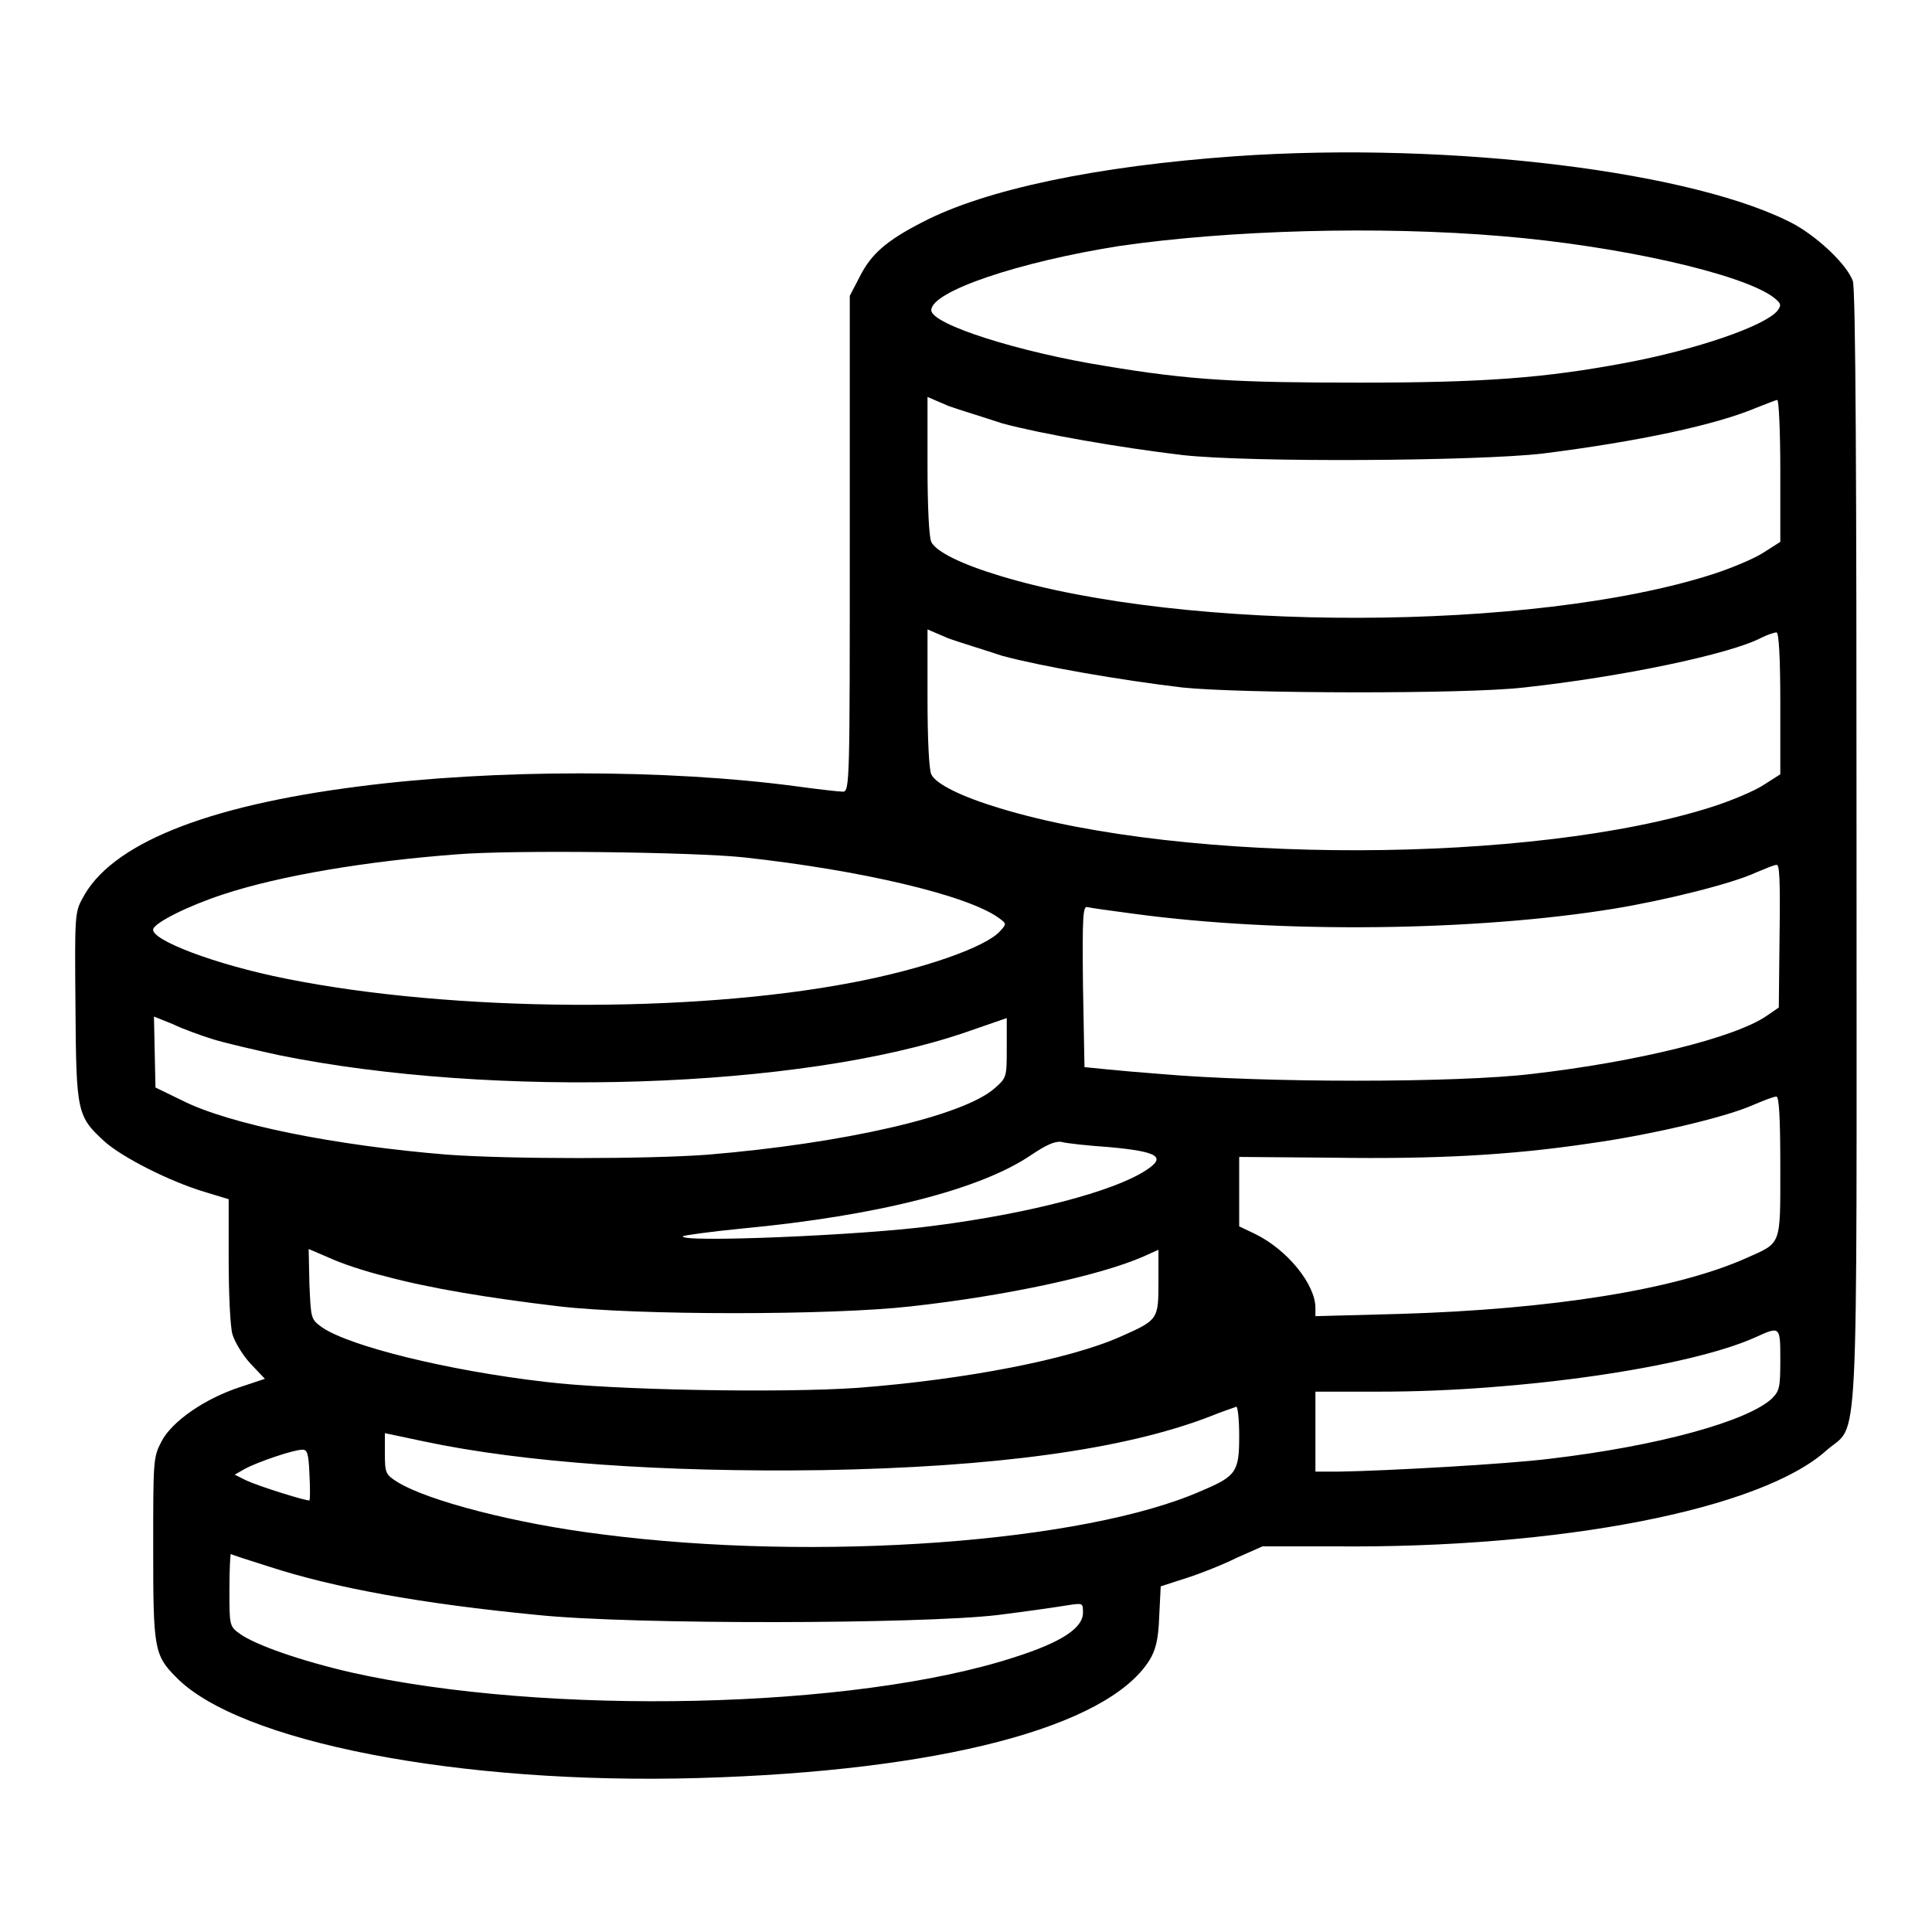 <?xml version="1.0" encoding="utf-8"?>
<!-- Svg Vector Icons : http://www.onlinewebfonts.com/icon -->
<!DOCTYPE svg PUBLIC "-//W3C//DTD SVG 1.1//EN" "http://www.w3.org/Graphics/SVG/1.1/DTD/svg11.dtd">
<svg version="1.1" xmlns="http://www.w3.org/2000/svg" xmlns:xlink="http://www.w3.org/1999/xlink" x="0px" y="0px" viewBox="0 0 256 256" enable-background="new 0 0 256 256" xml:space="preserve">
<g><g><g><path fill="#000000" d="M163.7,20.7c-18.4,1.3-33.1,4.4-41.4,8.7c-4.9,2.5-6.9,4.3-8.4,7.3l-1.3,2.5V72c0,31.3,0,32.9-0.9,32.9c-0.5,0-3.2-0.3-6.1-0.7c-17.2-2.3-40.2-2.3-58,0c-20.5,2.6-33,7.7-36.7,14.9c-1,1.8-1,2.5-0.9,14.3c0.1,14.1,0.2,14.5,3.9,17.9c2.4,2.1,8.5,5.2,13.1,6.6l3.3,1v8c0,4.4,0.2,8.9,0.5,9.9c0.3,1,1.3,2.7,2.4,3.9l1.9,2l-3.3,1.1c-4.6,1.5-9,4.5-10.4,7.2c-1.1,2.1-1.1,2.5-1.1,14.1c0,13.2,0.1,14.2,3,17.1c8.3,8.6,37.5,14.3,69.2,13.4c31.9-0.9,54.2-6.7,59.8-15.6c0.8-1.3,1.2-2.7,1.3-5.8l0.2-4l3.4-1.1c1.9-0.6,4.9-1.8,6.7-2.7l3.4-1.5l9.4,0c30.1,0.3,56.6-4.9,65.3-12.7c4.4-3.9,4,3.5,4-79.9c0-47.8-0.1-74.3-0.5-75.1c-0.8-2.1-4.3-5.5-7.6-7.4C225,22.8,192.4,18.7,163.7,20.7z M199.1,31.3c15.6,1.3,31.8,5,35.9,8.1c1,0.8,1.1,1,0.5,1.8c-1.7,2-10.6,5.1-20.2,6.9c-10.7,2-18.7,2.6-35.1,2.6c-16.1,0-22.4-0.3-33.7-2.2c-11.3-1.8-23.1-5.5-23.1-7.4c0-2.5,11.6-6.4,24.9-8.5C162.7,30.5,182.7,29.9,199.1,31.3z M132.8,56.1c5.2,1.4,15.5,3.2,23.9,4.2c9,1,39,0.8,47.7-0.2c12.7-1.6,23-3.8,28.4-6.1c1.3-0.5,2.5-1,2.7-1c0.2,0,0.4,4,0.4,9.4v9.4l-2.2,1.4c-1.2,0.8-4.3,2.1-6.8,2.9c-23.7,7.6-69.8,7.7-94.4,0.2c-5-1.5-8.5-3.2-9.1-4.5c-0.3-0.6-0.5-4.7-0.5-10.1v-9.1l2.8,1.2C127.1,54.3,130.4,55.3,132.8,56.1z M132.8,86.9c5.2,1.4,15.5,3.2,23.9,4.2c7.7,0.8,37.4,0.9,45.2,0c12.9-1.4,27.3-4.4,31.5-6.6c0.8-0.4,1.7-0.7,2-0.7c0.3,0,0.5,3.2,0.5,9.4v9.4l-2.2,1.4c-1.2,0.8-4.3,2.1-6.8,2.9c-23.7,7.6-69.8,7.7-94.4,0.2c-5-1.5-8.5-3.2-9.1-4.5c-0.3-0.6-0.5-4.7-0.5-10.1v-9.1l2.8,1.2C127.1,85.1,130.4,86.1,132.8,86.9z M98.5,113.6c15.6,1.7,29.6,5,33.8,8c1.1,0.8,1.1,0.8,0.2,1.8c-1.9,2.1-10.1,5-19.6,6.8c-21.4,4.1-52.9,3.9-74.9-0.5c-9.6-1.9-18.1-5.2-17.7-6.6c0.3-0.9,4.7-3.1,9.3-4.6c7.6-2.5,19-4.4,31-5.3C68,112.6,91.9,112.9,98.5,113.6z M235.8,124l-0.1,9.5l-1.6,1.1c-4.2,2.9-17.2,6.1-31.1,7.7c-10,1.2-35.6,1.2-49.3,0c-5.4-0.4-9.9-0.9-10-0.9c0-0.1-0.1-5-0.2-10.8c-0.1-9.3,0-10.6,0.6-10.4c0.4,0.1,3.2,0.5,6.3,0.9c19.3,2.6,45.1,2.3,63.5-0.7c6.7-1.1,15.6-3.3,18.8-4.8c1.2-0.5,2.4-1,2.7-1C235.8,114.5,235.9,116.6,235.8,124z M28.2,137.7c1.6,0.5,5.5,1.4,8.7,2.1c28.5,5.8,69.1,4.5,91-3l5.5-1.9v3.9c0,3.9,0,4-1.6,5.4c-4.2,3.7-20,7.3-38,8.8c-8,0.6-26.2,0.6-34.5,0c-14.8-1.2-28.9-4-35.2-7.2l-3.5-1.7l-0.1-4.7l-0.1-4.7l2.5,1C24.1,136.3,26.6,137.2,28.2,137.7z M235.9,154.6c0,10.6,0.2,10-4.5,12.1c-9.4,4.2-25.9,6.8-45.9,7.4l-11.2,0.3v-1.1c0-3.1-3.7-7.7-8-9.8l-2.1-1v-4.6v-4.6l12.4,0.1c13.4,0.2,23.4-0.3,34.1-1.9c7.9-1.1,17.7-3.4,21.4-5c1.4-0.6,2.9-1.2,3.3-1.2C235.7,145.4,235.9,147.5,235.9,154.6z M147,152c6.5,0.6,7.6,1.3,4.8,3.1c-4.3,2.8-15.5,5.7-27.9,7.3c-9.4,1.3-34.2,2.3-33.4,1.4c0.1-0.1,3.6-0.6,7.7-1c18.1-1.7,31.8-5.2,38.5-9.8c1.8-1.2,3-1.8,3.9-1.7C141.3,151.5,144.1,151.8,147,152z M51,169.1c5.9,1.6,13.8,2.9,23.1,4c10.3,1.2,36.1,1.2,46.6,0c12.7-1.4,25.1-4.1,30.8-6.6l2-0.9v4.2c0,5,0,5.1-5,7.3c-6.7,3-20.5,5.7-34.9,6.8c-10.1,0.7-32.5,0.3-41.4-0.8c-12.9-1.5-25.8-4.7-29.5-7.2c-1.5-1.1-1.5-1.1-1.7-5.7l-0.1-4.7l2.8,1.2C45.2,167.4,48.5,168.5,51,169.1z M235.9,180.2c0,3.6-0.1,4.1-1.1,5.1c-3.2,3-15,6.3-29.5,8c-5.6,0.7-21.6,1.6-28,1.7h-3v-5.3v-5.3h8.6c18.5,0,40.8-3.2,49.7-7.2C235.9,175.7,235.9,175.7,235.9,180.2z M164.2,190.3c0,4.7-0.4,5.3-4.9,7.2c-15.5,6.9-51.1,9.5-79.6,5.8c-11.3-1.4-22.9-4.4-27-6.9c-1.6-1-1.7-1.2-1.7-3.8v-2.7l5.2,1.1c13.2,2.8,31.7,4.1,52.8,3.8c22.7-0.4,39.9-2.7,51.3-7.1c1.7-0.7,3.3-1.2,3.5-1.3C164,186.3,164.2,188,164.2,190.3z M41,195.3c0.1,1.8,0.1,3.4,0,3.5c-0.1,0.2-6.9-1.9-8.5-2.7l-1.4-0.7l1.4-0.8c1.7-0.9,6.4-2.5,7.5-2.5C40.7,192,40.9,192.6,41,195.3z M35.7,207.6c8.6,2.8,20.1,4.9,35.6,6.4c12.7,1.3,50.7,1.2,60.9,0c4-0.5,8.1-1.1,9.3-1.3c2-0.3,2-0.3,2,1c0,2-2.8,3.9-9.1,5.9c-21.2,6.9-62,7.8-87.9,2c-6.5-1.5-12.6-3.6-14.7-5.1c-1.4-1-1.4-1.1-1.4-5.8c0-2.6,0.1-4.8,0.2-4.8C30.6,206,32.9,206.7,35.7,207.6z"/></g></g></g>
</svg>